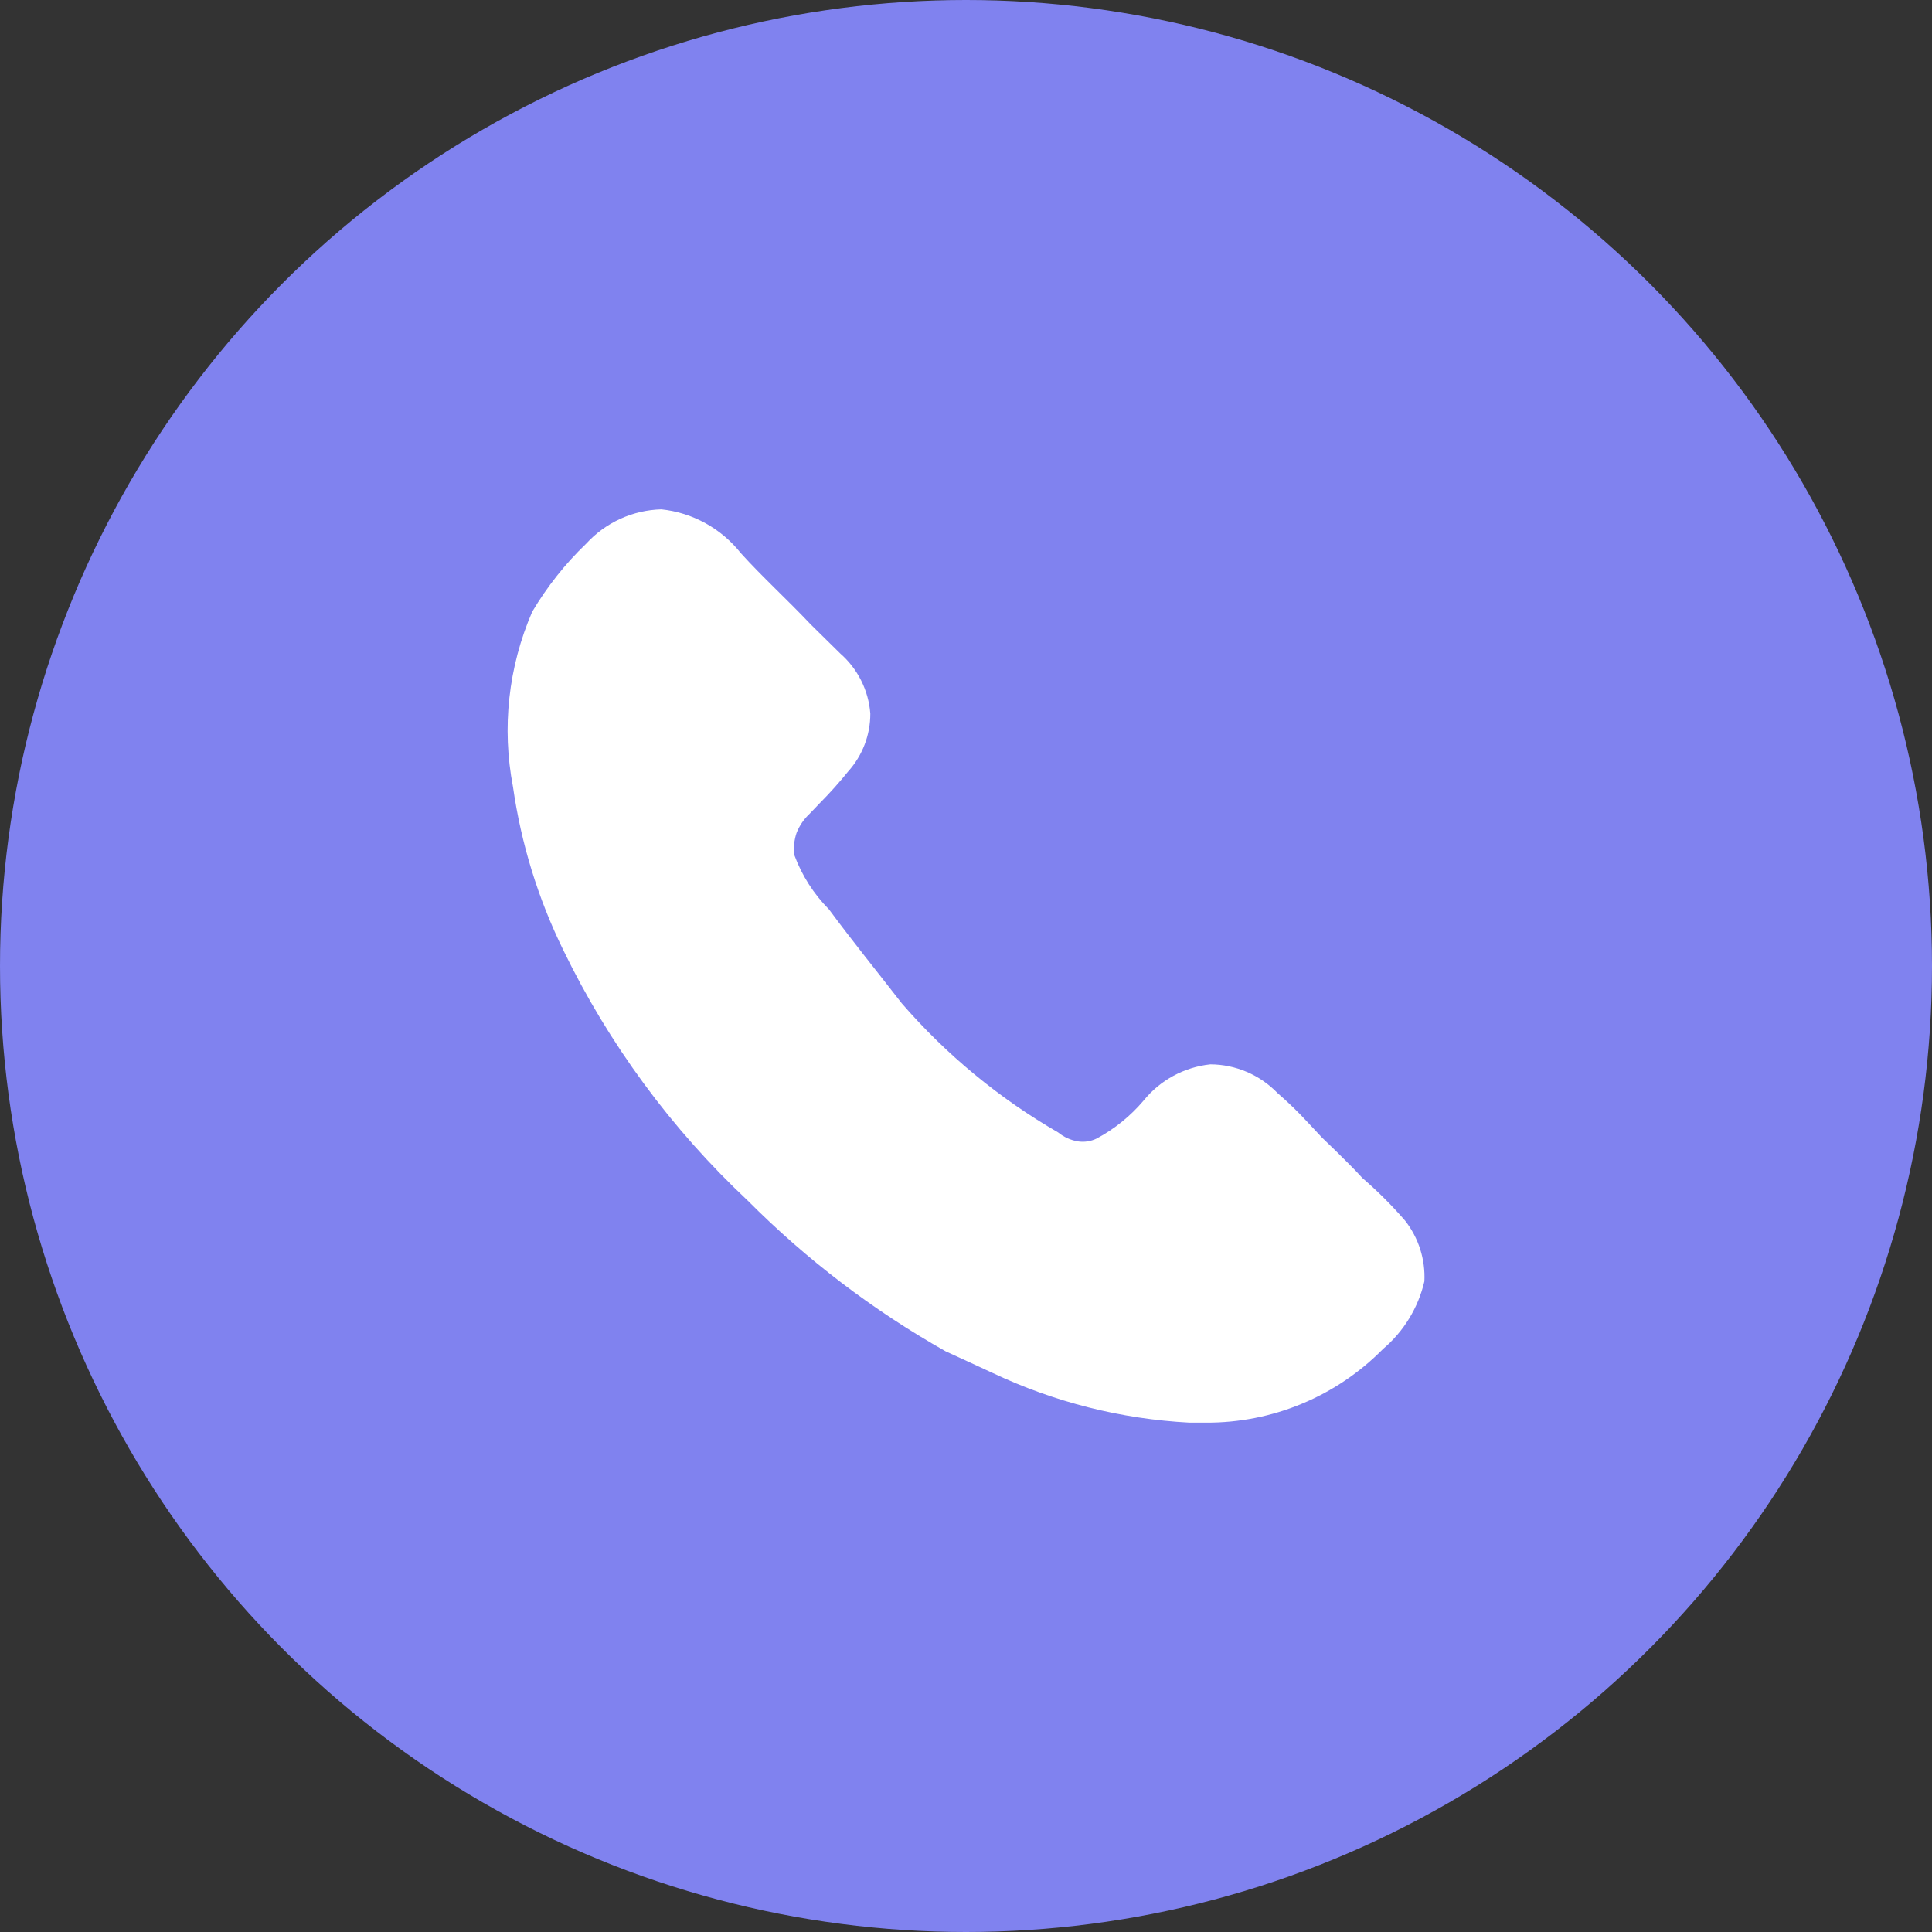 <svg width="42" height="42" viewBox="0 0 42 42" fill="none" xmlns="http://www.w3.org/2000/svg">
<rect x="0" y="0" width="42" height="42" fill="#333333" stroke="none"/>
<circle cx="21" cy="21" r="21" fill="#8082EF"/>
<path d="M30.965 27.855C30.831 28.429 30.517 28.944 30.067 29.325C29.565 29.835 28.966 30.24 28.305 30.515C27.644 30.791 26.935 30.93 26.219 30.927H25.861C24.375 30.85 22.919 30.482 21.574 29.845C21.248 29.692 20.931 29.549 20.554 29.375C18.978 28.485 17.532 27.383 16.255 26.1C14.595 24.544 13.236 22.696 12.243 20.649C11.696 19.532 11.328 18.337 11.152 17.106C10.905 15.823 11.051 14.496 11.57 13.298C11.893 12.754 12.287 12.256 12.744 11.818C12.952 11.591 13.204 11.407 13.485 11.279C13.766 11.151 14.069 11.081 14.378 11.073C14.714 11.108 15.04 11.211 15.336 11.374C15.632 11.537 15.893 11.758 16.103 12.023C16.573 12.543 17.123 13.043 17.623 13.573L18.267 14.207C18.647 14.54 18.882 15.009 18.92 15.513C18.921 15.977 18.75 16.424 18.44 16.769C18.245 17.011 18.037 17.243 17.818 17.463L17.603 17.688C17.478 17.804 17.38 17.947 17.317 18.106C17.265 18.26 17.247 18.424 17.267 18.586C17.431 19.03 17.688 19.434 18.022 19.77C18.542 20.474 19.042 21.087 19.604 21.812C20.573 22.93 21.722 23.879 23.004 24.619C23.127 24.719 23.274 24.786 23.432 24.813C23.572 24.834 23.713 24.813 23.84 24.751C24.229 24.543 24.576 24.262 24.861 23.925C25.221 23.481 25.743 23.199 26.311 23.138C26.584 23.139 26.853 23.195 27.104 23.302C27.355 23.409 27.581 23.565 27.771 23.761C28.004 23.962 28.225 24.177 28.434 24.404L28.74 24.731L29.057 25.037C29.25 25.231 29.434 25.405 29.617 25.609C29.95 25.896 30.26 26.205 30.547 26.538C30.84 26.912 30.988 27.38 30.965 27.855Z" fill="white"/>
</svg>
